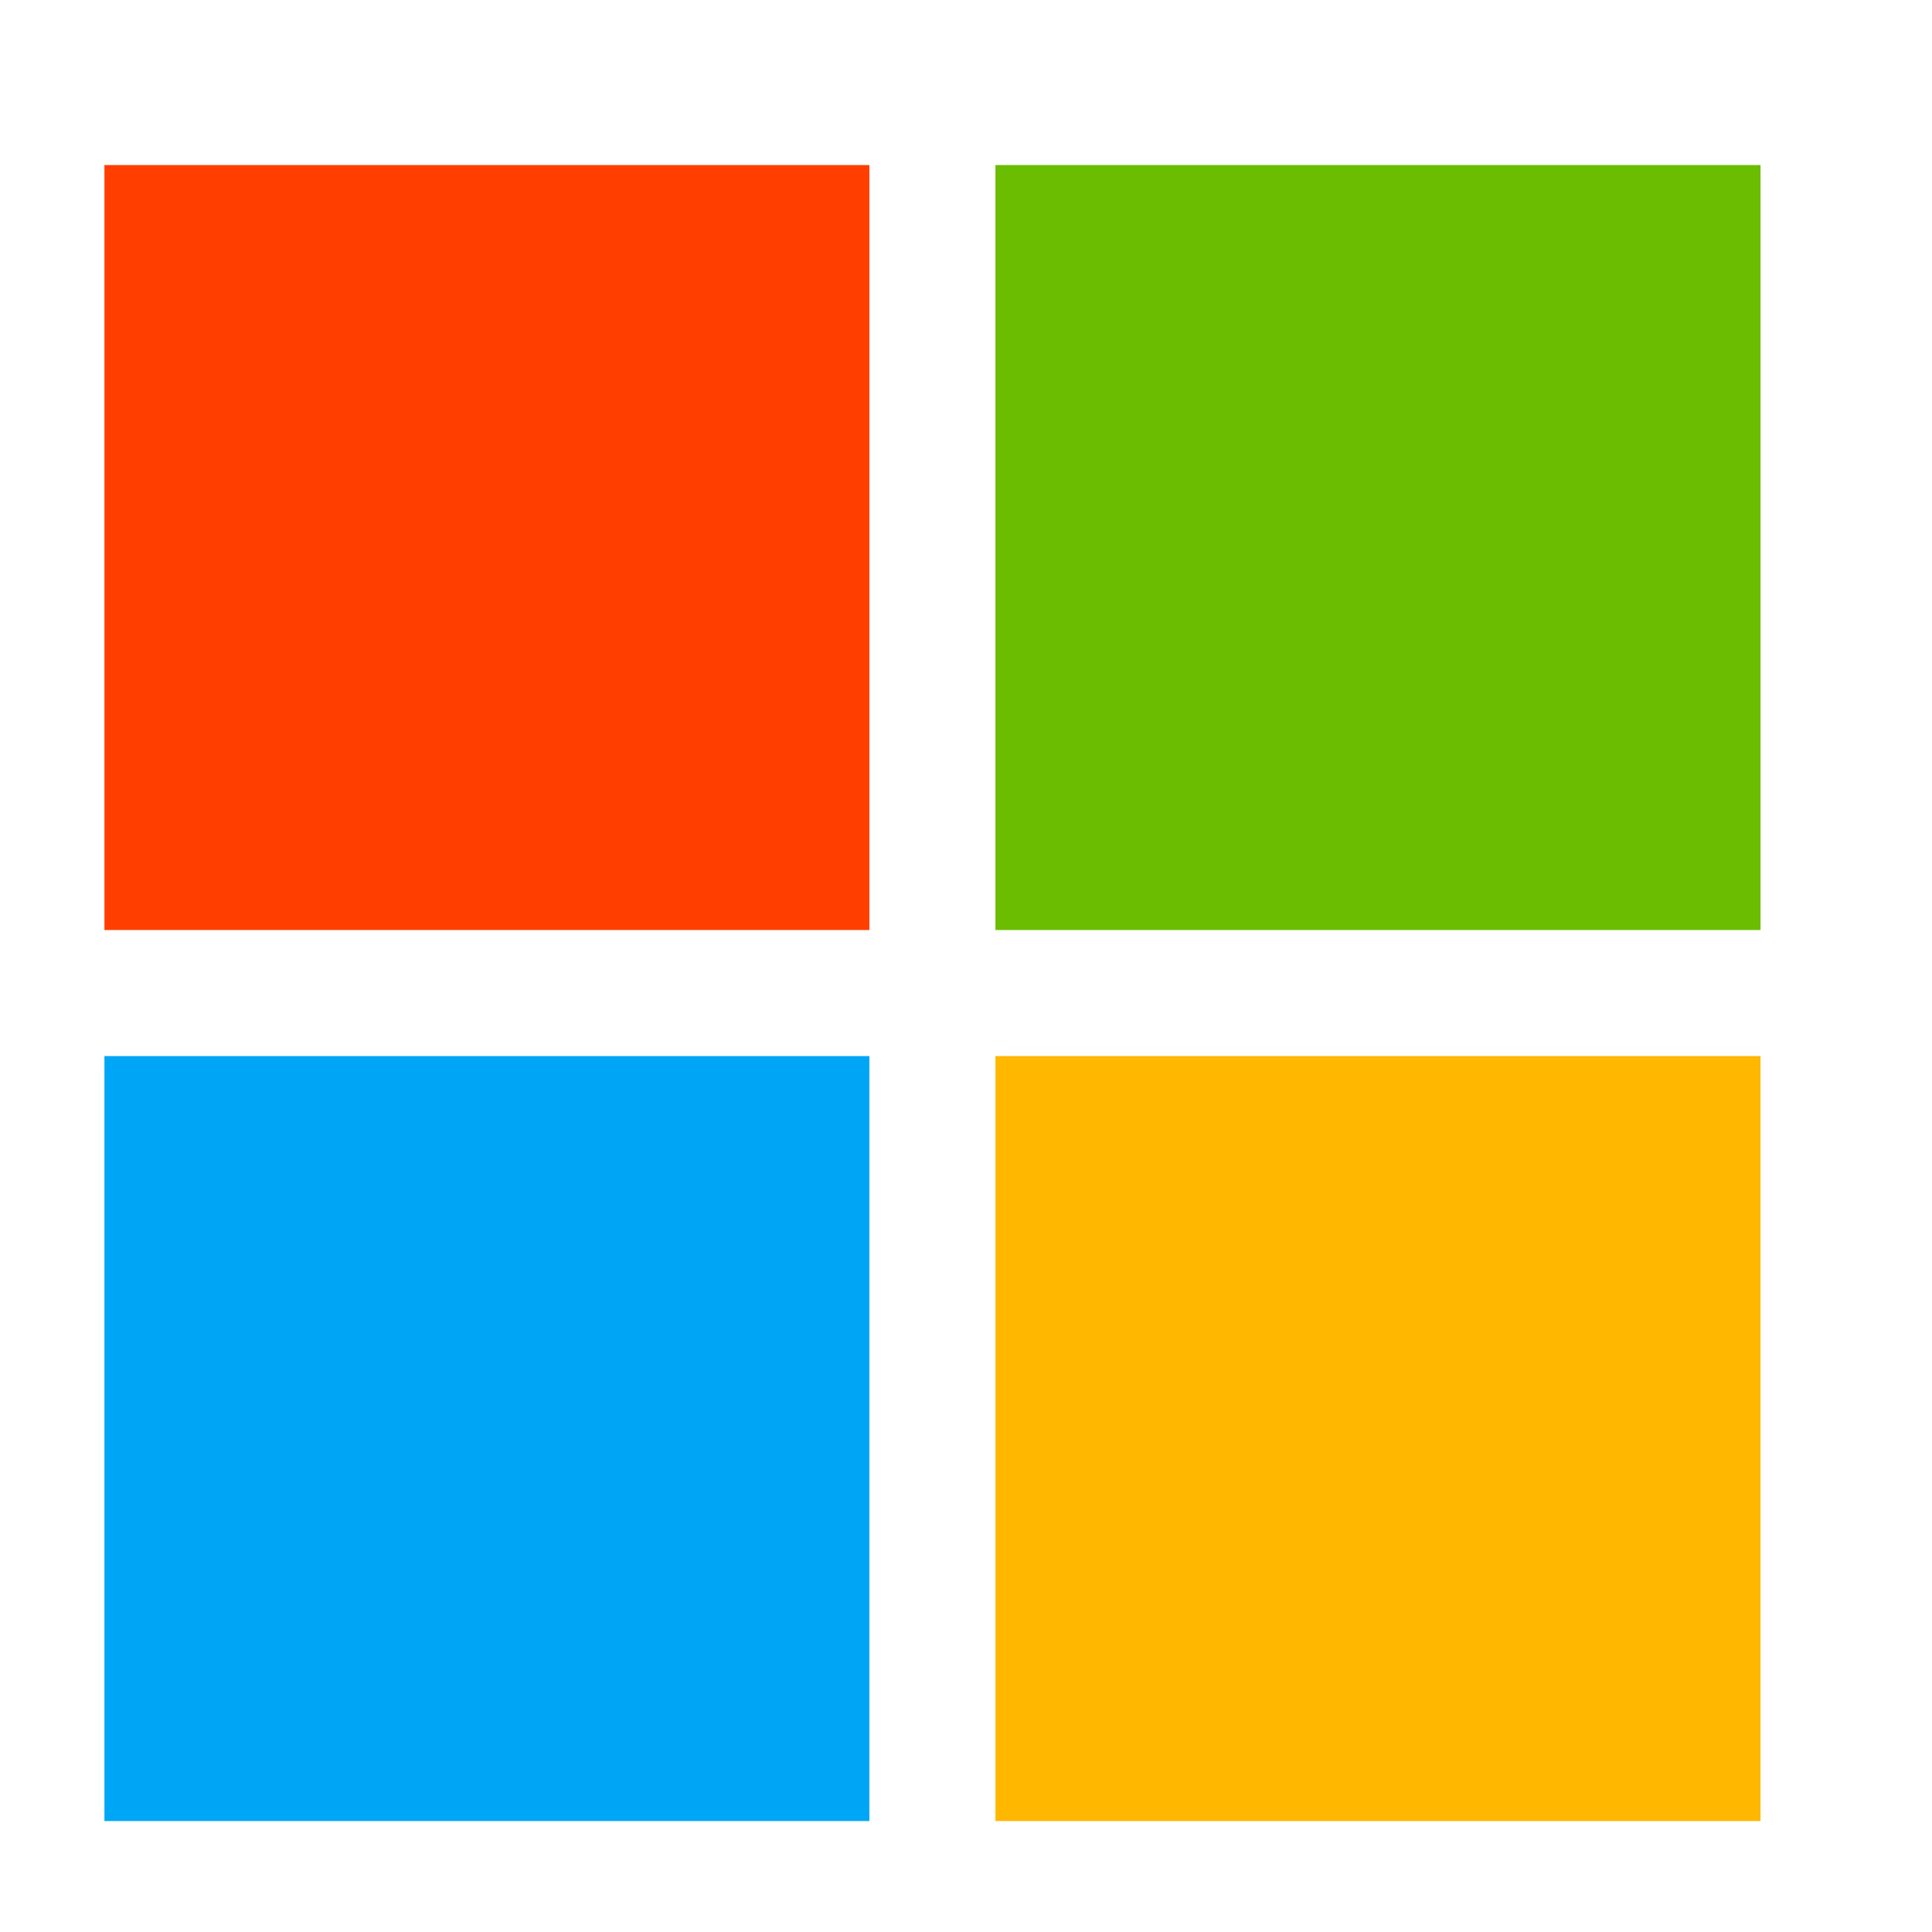 <svg width="21" height="21" viewBox="0 0 21 21" fill="none" xmlns="http://www.w3.org/2000/svg">
<path d="M1.135 1.794H9.45V10.109H1.135V1.794Z" fill="#FF3E00"/>
<path d="M1.135 11.479H9.45V19.794H1.135V11.479Z" fill="#00A6F6"/>
<path d="M10.82 1.794H19.136V10.109H10.82V1.794Z" fill="#6ABD00"/>
<path d="M10.82 11.479H19.136V19.794H10.82V11.479Z" fill="#FFB700"/>
</svg>
